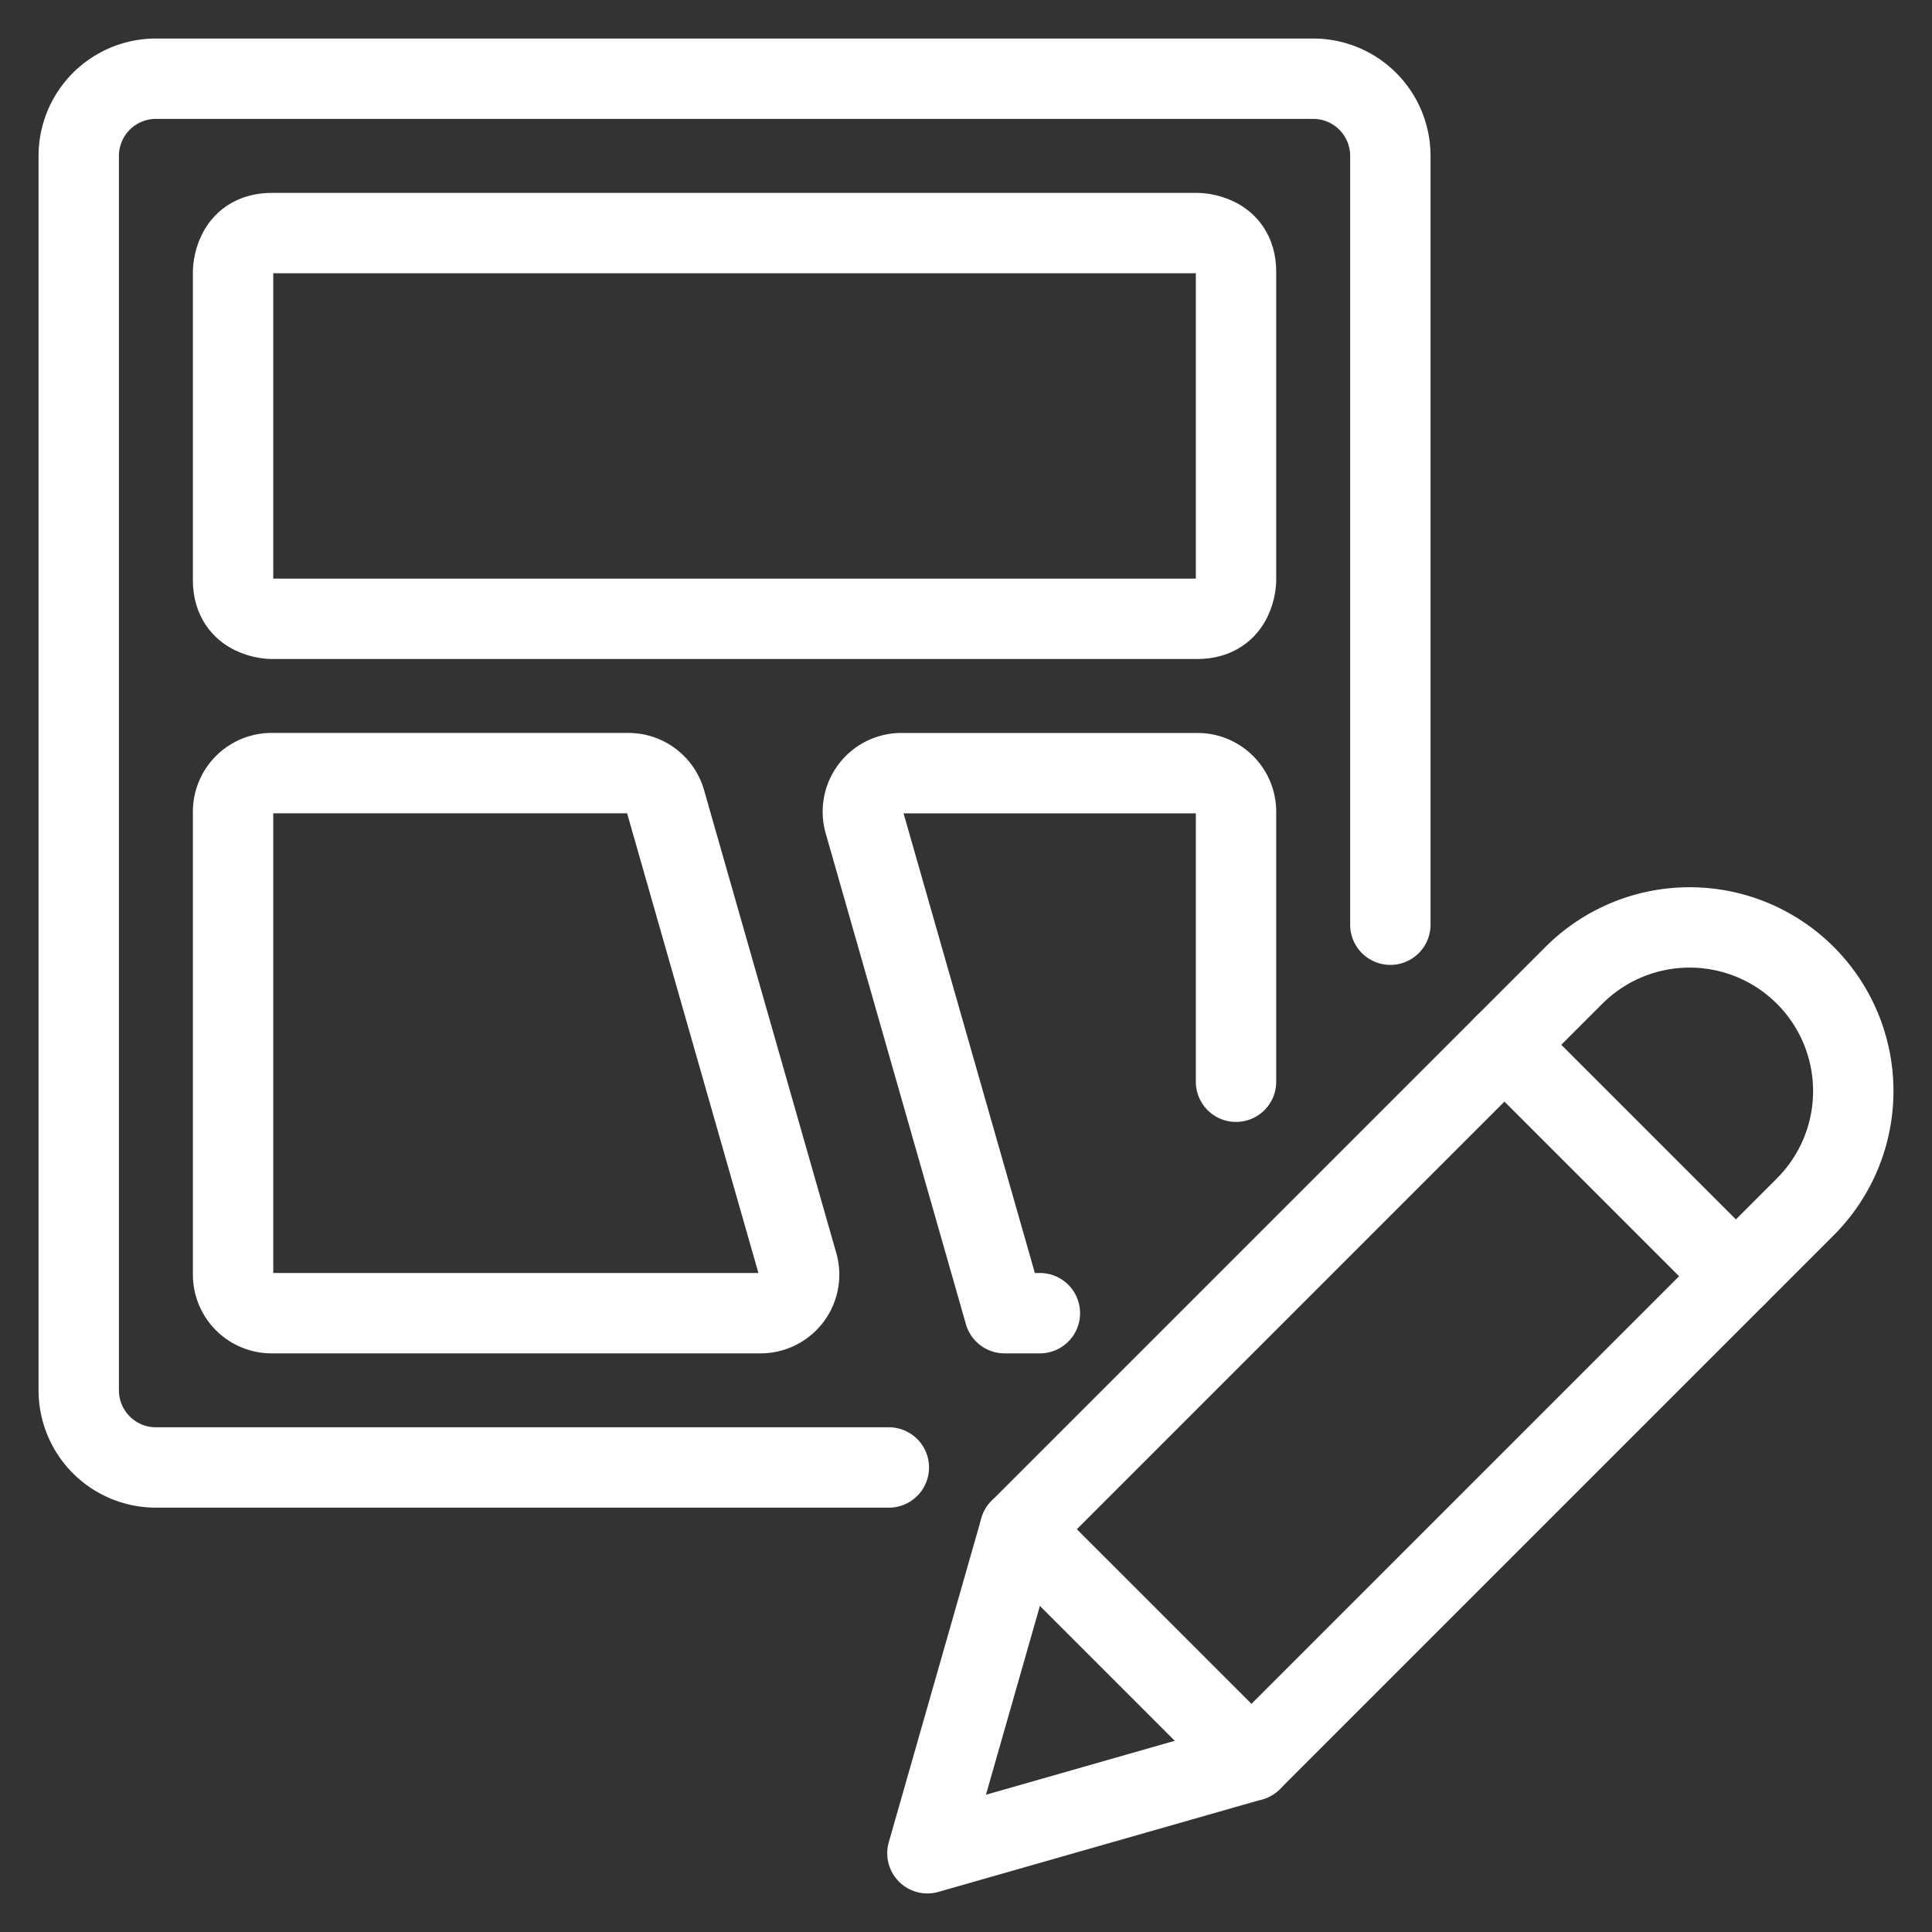 <?xml version="1.0" encoding="UTF-8"?>
<svg xmlns="http://www.w3.org/2000/svg" viewBox="-1.04 -1.04 50 50" height="50" width="50">
  <rect x="-1.04" y="-1.04" width="50" height="50" fill="#333333" stroke="none"/>
  <defs></defs>
  <title>design-tool-wireframe</title>
  <path d="M21.963 36.938H2.995a1.997 1.997 0 0 1 -1.997 -1.997v-31.947a1.997 1.997 0 0 1 1.997 -1.997h29.95a1.997 1.997 0 0 1 1.997 1.997v19.897" fill="none" stroke="#ffffff" stroke-linecap="round" stroke-linejoin="round" stroke-width="2.08"></path>
  <path d="M5.99 4.992h23.96s0.998 0 0.998 0.998v7.987s0 0.998 -0.998 0.998H5.99s-0.998 0 -0.998 -0.998V5.99s0 -0.998 0.998 -0.998" fill="none" stroke="#ffffff" stroke-linecap="round" stroke-linejoin="round" stroke-width="2.08"></path>
  <path d="M4.992 19.967v11.98a0.998 0.998 0 0 0 0.998 0.998h12.653a0.998 0.998 0 0 0 0.96 -1.272l-3.422 -11.98a0.998 0.998 0 0 0 -0.96 -0.725H5.99a0.998 0.998 0 0 0 -0.998 0.998Z" fill="none" stroke="#ffffff" stroke-linecap="round" stroke-linejoin="round" stroke-width="2.08"></path>
  <path d="M30.948 26.955V19.967a0.998 0.998 0 0 0 -0.998 -0.998h-7.661a0.998 0.998 0 0 0 -0.96 1.272L24.958 32.945h0.914" fill="none" stroke="#ffffff" stroke-linecap="round" stroke-linejoin="round" stroke-width="2.08"></path>
  <path d="m31.348 44.526 -8.386 2.396 2.396 -8.386 14.334 -14.334a4.235 4.235 0 0 1 5.99 5.99Z" fill="none" stroke="#ffffff" stroke-linecap="round" stroke-linejoin="round" stroke-width="2.08"></path>
  <path d="m37.895 25.999 5.99 5.99" fill="none" stroke="#ffffff" stroke-linecap="round" stroke-linejoin="round" stroke-width="2.08"></path>
  <path d="m25.358 38.536 5.99 5.99" fill="none" stroke="#ffffff" stroke-linecap="round" stroke-linejoin="round" stroke-width="2.08"></path>
</svg>
